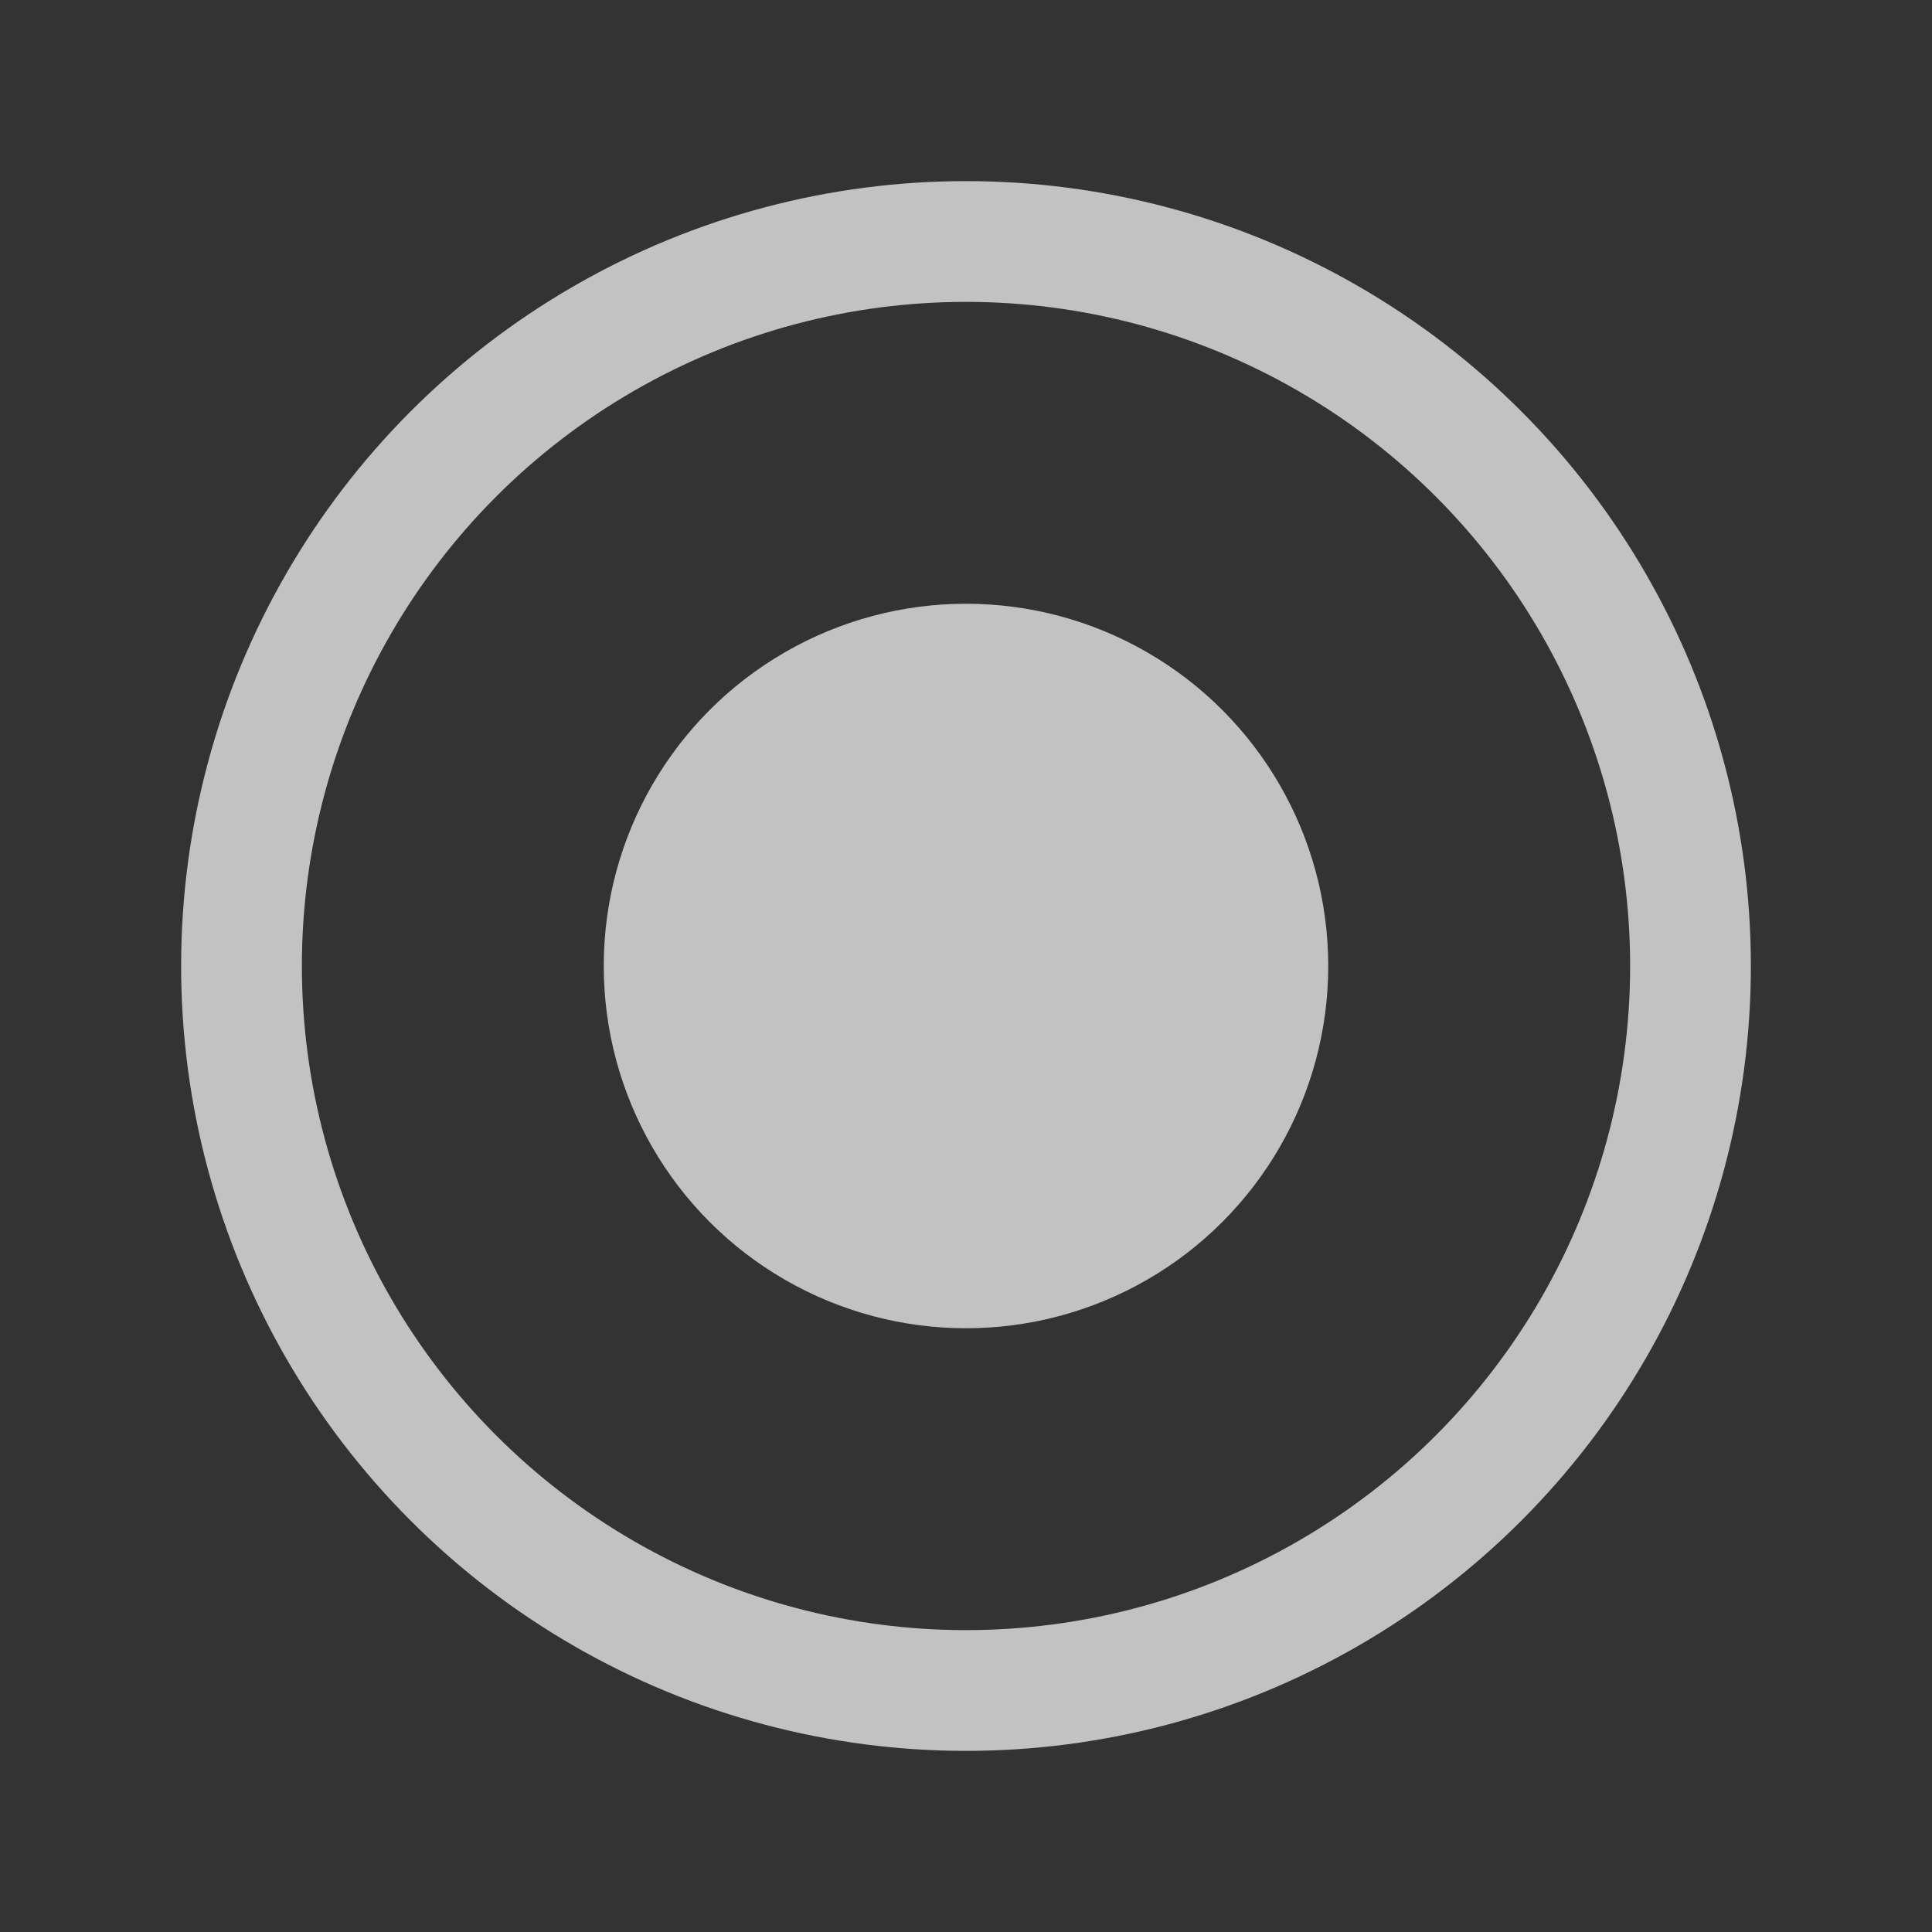 <svg width="32" height="32" viewBox="0 0 32 32" fill="none" xmlns="http://www.w3.org/2000/svg">
  <rect x="0" y="0" width="32" height="32" fill="#333333" stroke="none"/>
  <circle cx="16" cy="16" r="12" stroke="white" stroke-opacity="0.7" stroke-width="2" fill="none"/>
  <circle cx="16" cy="16" r="6" fill="white" fill-opacity="0.7"/>
</svg>

